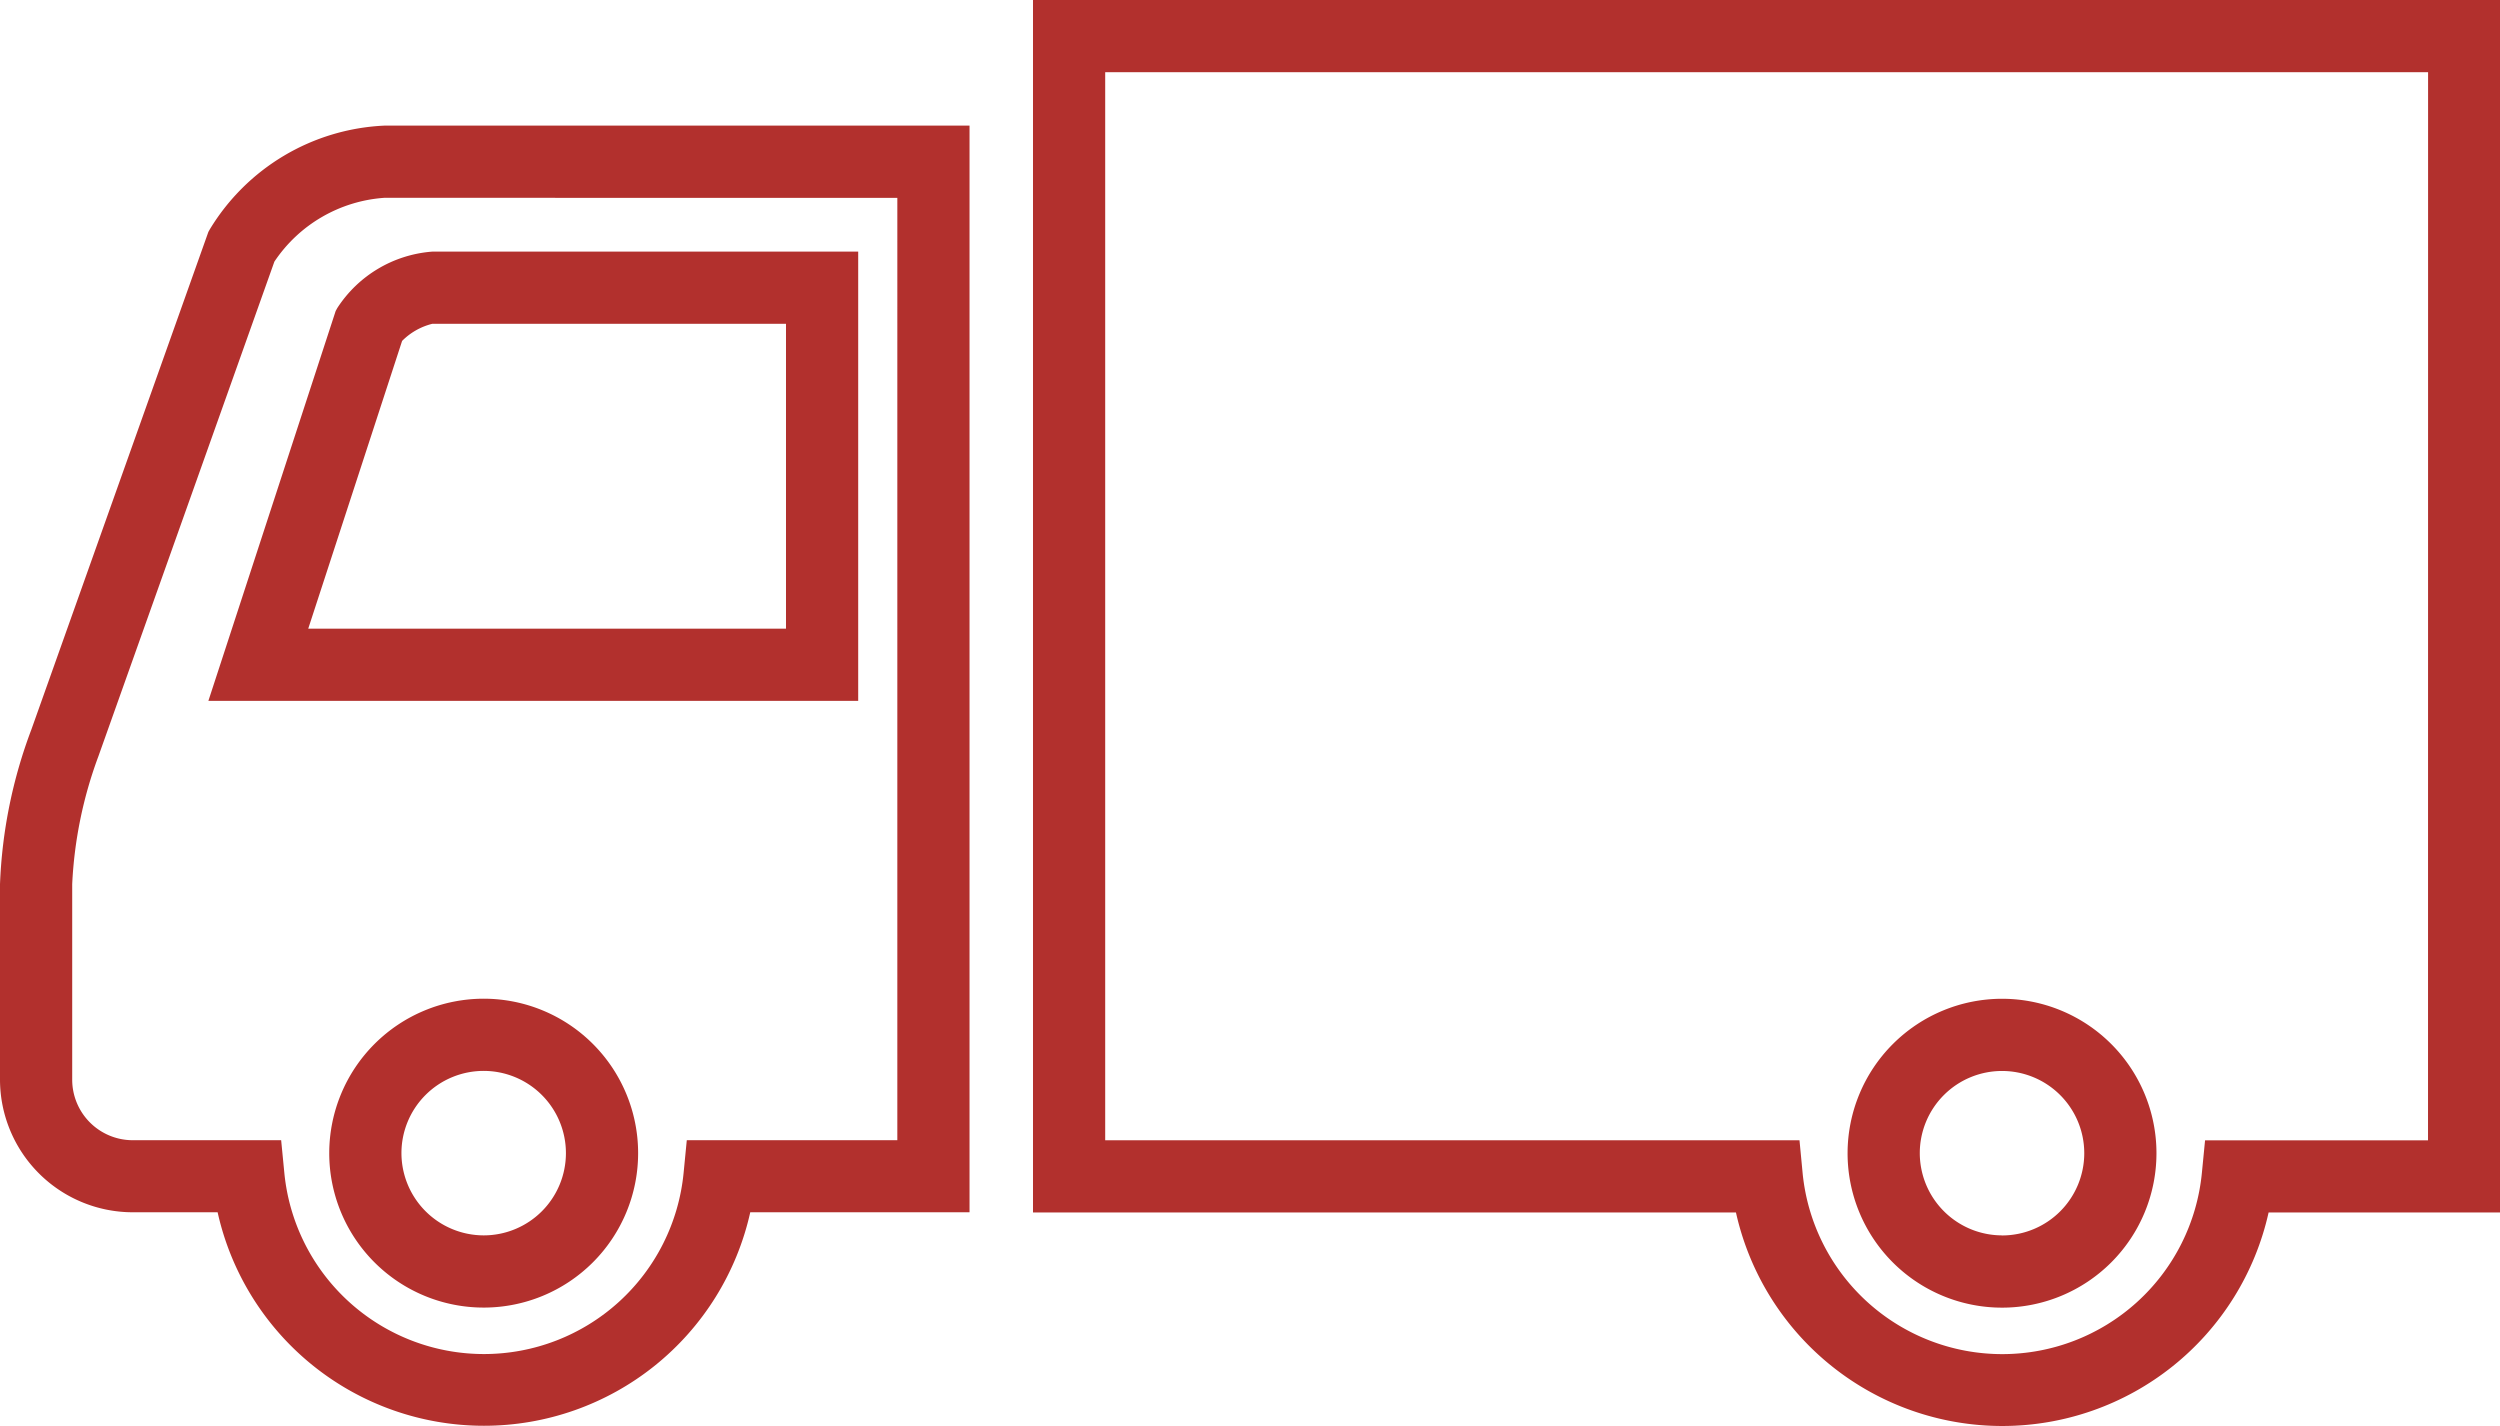 <svg xmlns="http://www.w3.org/2000/svg" width="34.625" height="19.75" viewBox="0 0 34.625 19.75">
  <g id="トラックのフリーアイコン" transform="translate(0.5 -112.75)">
    <path id="パス_30" data-name="パス 30" d="M4.82,139.25h8.108V154.3H9.891a3.779,3.779,0,0,1-7.377,0H1.338A1.84,1.84,0,0,1-.5,152.464v-2.708a6.781,6.781,0,0,1,.435-2.143l2.451-6.891.019-.034A2.985,2.985,0,0,1,4.82,139.25Zm7.108,1H4.82a2,2,0,0,0-1.52.884L.862,147.987A5.864,5.864,0,0,0,.5,149.756v2.708a.839.839,0,0,0,.838.838H3.394l.044.452a2.778,2.778,0,0,0,5.53,0l.044-.452h2.916Zm-6.442.745h5.9v6.222h-9l1.763-5.4.022-.04A1.722,1.722,0,0,1,5.486,140.995Zm4.9,5.222v-4.222h-4.9a.891.891,0,0,0-.417.237l-1.3,3.985ZM6.2,151.342a2.139,2.139,0,1,1-2.14,2.138A2.141,2.141,0,0,1,6.2,151.342Zm0,3.278a1.139,1.139,0,1,0-1.14-1.14A1.141,1.141,0,0,0,6.2,154.62Z" transform="translate(0 -24.76)" fill="#b2302d"/>
    <path id="パス_31" data-name="パス 31" d="M217.3,112.75h20.322v16.793h-3.209a3.779,3.779,0,0,1-7.377,0H217.3Zm19.322,1H218.3v14.793h9.616l.043.452a2.778,2.778,0,0,0,5.53,0l.044-.451h3.088Zm-5.9,12.833a2.139,2.139,0,1,1-2.14,2.138A2.141,2.141,0,0,1,230.719,126.583Zm0,3.278a1.139,1.139,0,1,0-1.14-1.14A1.141,1.141,0,0,0,230.719,129.86Z" transform="translate(-203.493)" fill="#b2302d"/>
  </g>
</svg>
